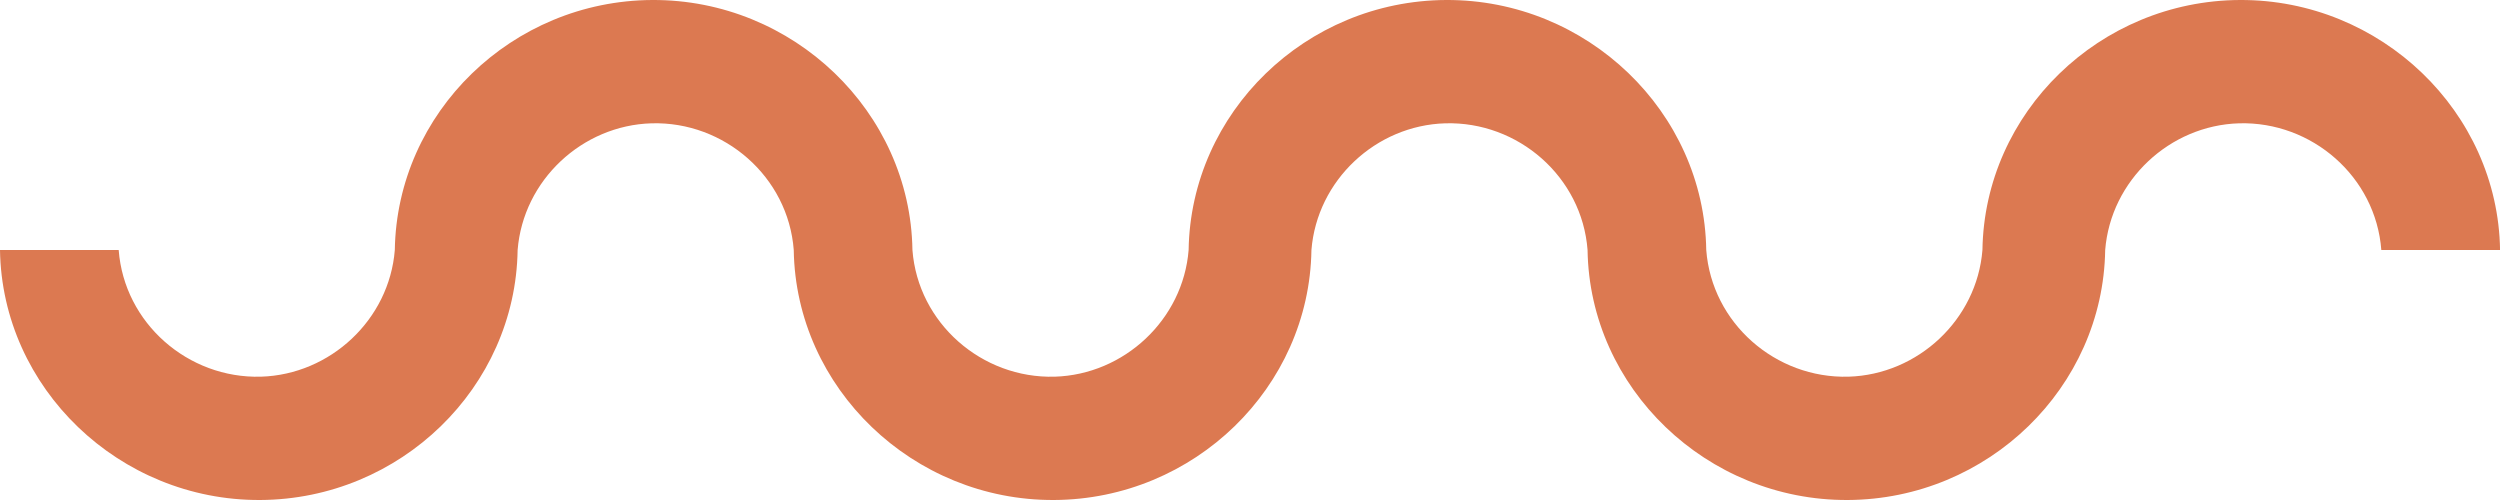 <svg width="40" height="8" viewBox="0 0 40 8" fill="none" xmlns="http://www.w3.org/2000/svg">
<path d="M38.101 4C38.013 2.829 36.991 1.94 35.825 1.973C34.716 2.006 33.772 2.884 33.683 4C33.65 6.2 31.807 7.989 29.564 8C27.31 8.011 25.434 6.211 25.401 4H25.401C25.312 2.829 24.291 1.94 23.125 1.973C22.015 2.005 21.072 2.883 20.983 4C20.95 6.2 19.107 7.989 16.864 8C14.61 8.011 12.733 6.211 12.7 4C12.611 2.829 11.59 1.94 10.425 1.973C9.315 2.005 8.371 2.883 8.282 4C8.249 6.2 6.406 7.989 4.163 8C1.91 8.011 0.033 6.211 0 4H1.899C1.987 5.171 3.009 6.059 4.174 6.027C5.284 5.994 6.228 5.116 6.317 4C6.351 1.799 8.193 0.011 10.436 -0C12.69 -0.011 14.566 1.788 14.599 4C14.688 5.171 15.71 6.059 16.875 6.027C17.985 5.994 18.929 5.116 19.018 4C19.052 1.799 20.894 0.011 23.137 -0C25.391 -0.011 27.267 1.788 27.3 4H27.3C27.389 5.171 28.41 6.059 29.576 6.027C30.686 5.994 31.63 5.116 31.719 4C31.752 1.799 33.595 0.011 35.837 -0C38.091 -0.011 39.968 1.788 40.001 4H38.102L38.101 4Z" fill="#DC7951"/>
</svg>

